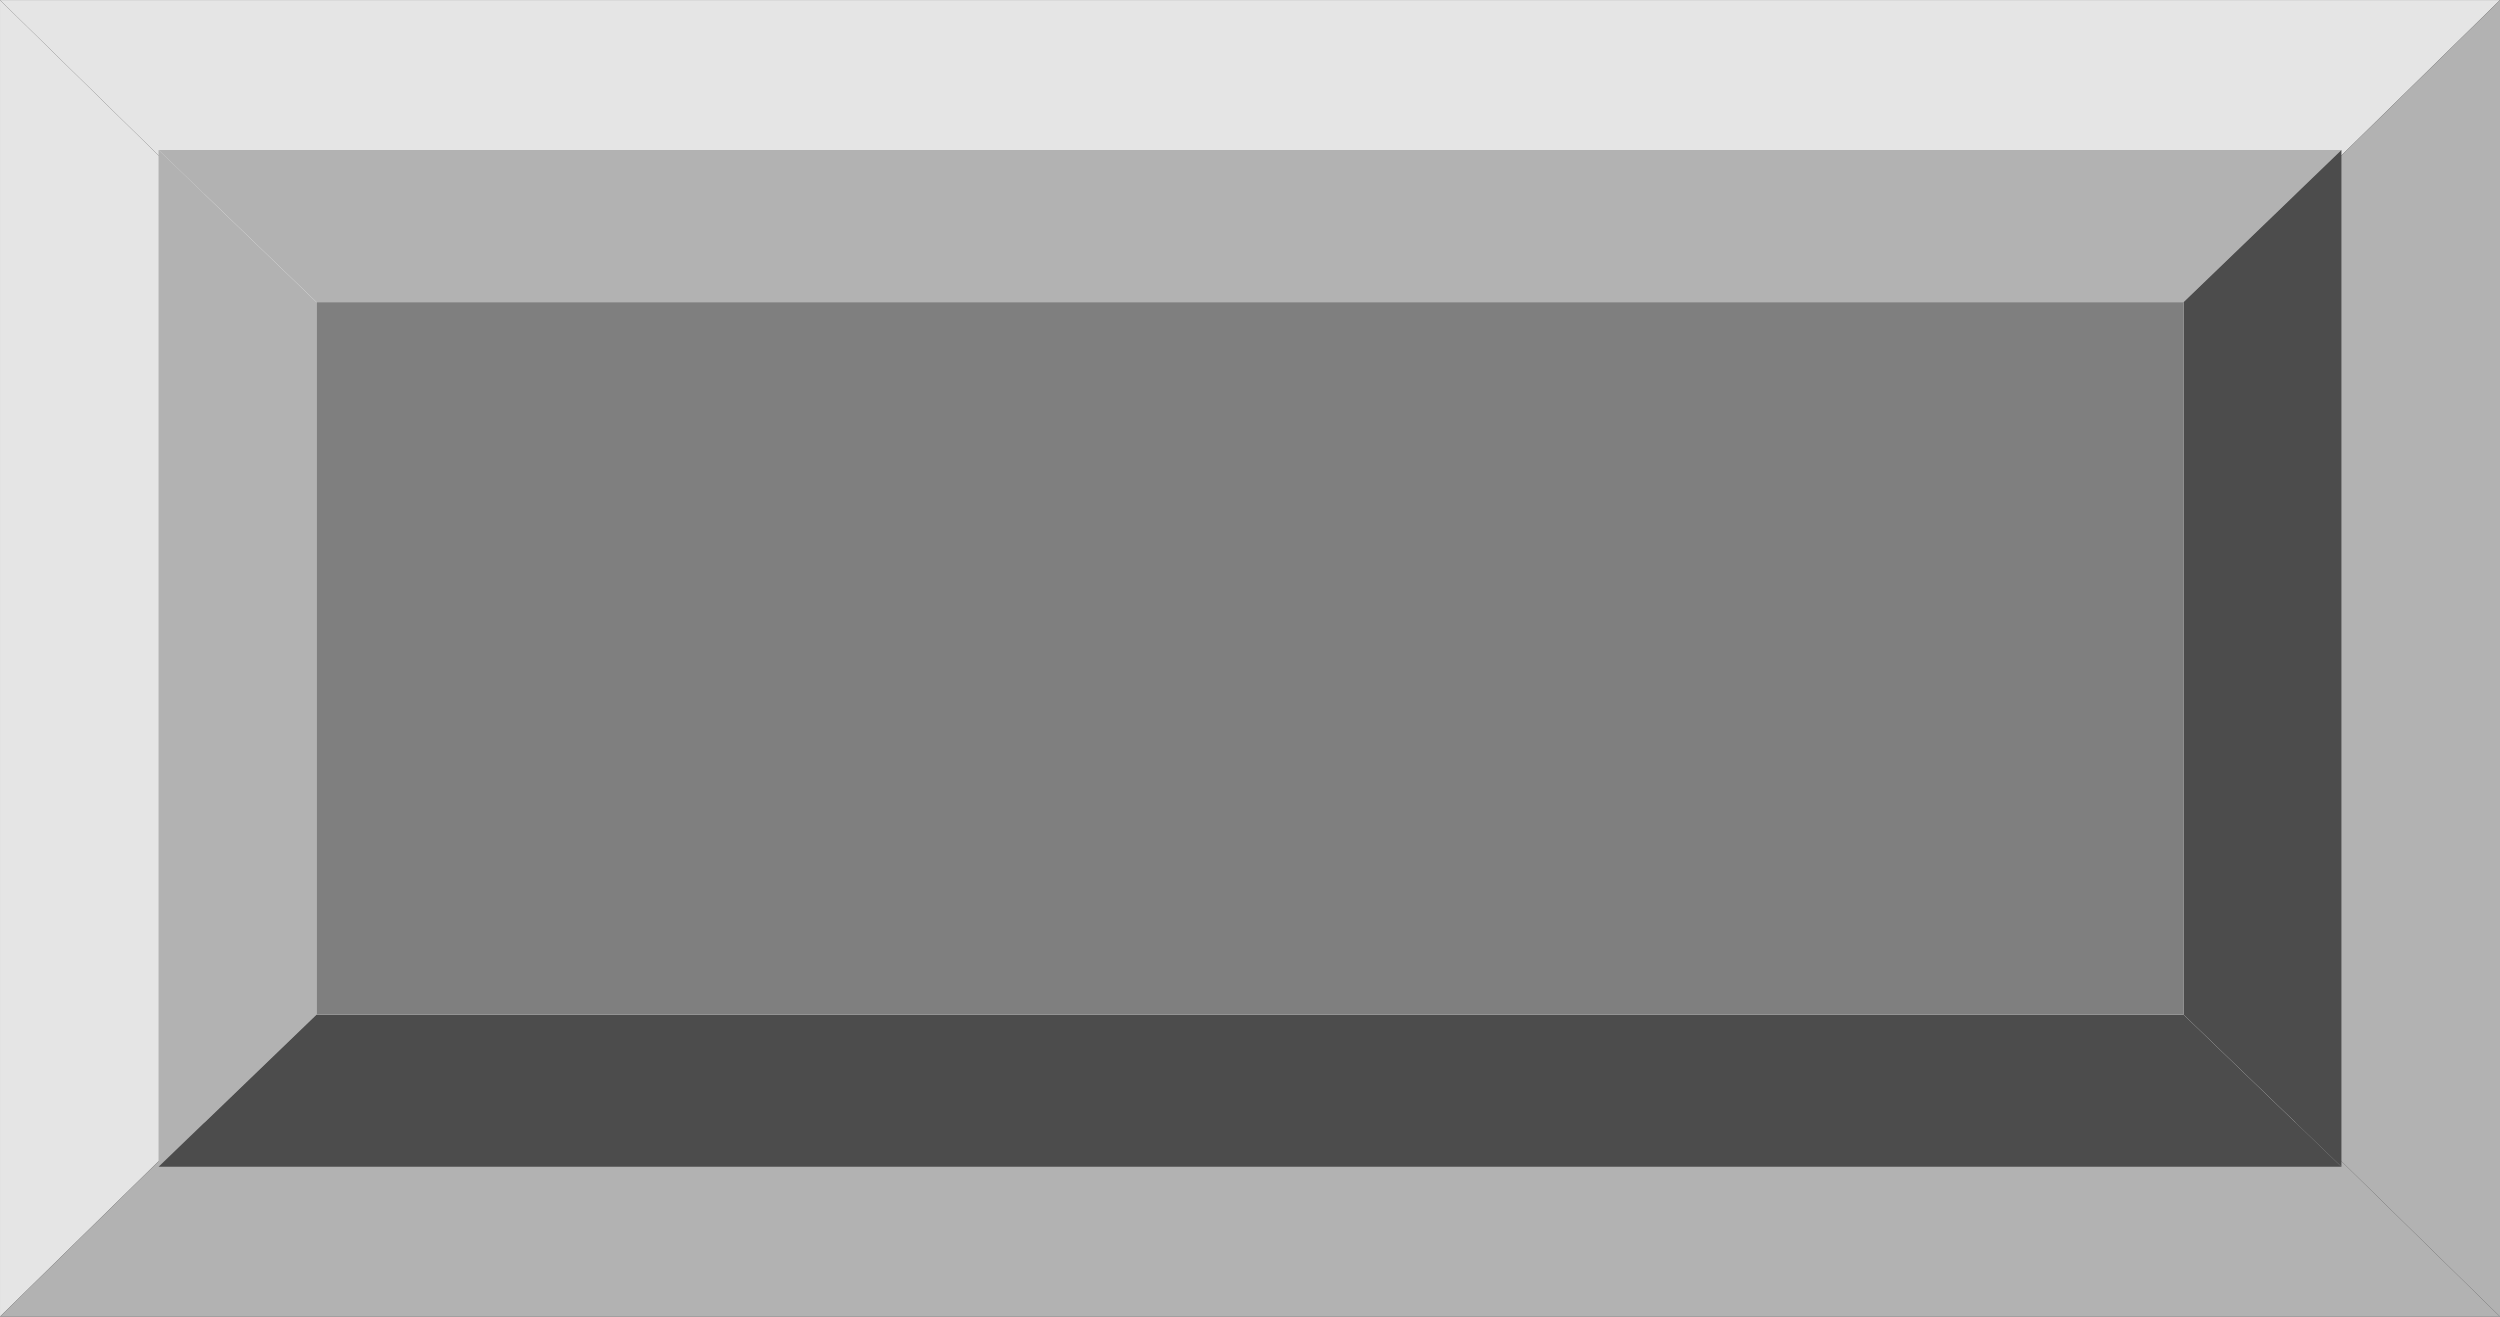 <?xml version="1.0" encoding="UTF-8" standalone="no"?>
<!-- Creator: CorelDRAW -->

<svg
   xmlns:dc="http://purl.org/dc/elements/1.1/"
   xmlns:cc="http://creativecommons.org/ns#"
   xmlns:rdf="http://www.w3.org/1999/02/22-rdf-syntax-ns#"
   xmlns:svg="http://www.w3.org/2000/svg"
   xmlns="http://www.w3.org/2000/svg"
   xmlns:sodipodi="http://sodipodi.sourceforge.net/DTD/sodipodi-0.dtd"
   xmlns:inkscape="http://www.inkscape.org/namespaces/inkscape"
   xml:space="preserve"
   width="30.39mm"
   height="16.006mm"
   style="shape-rendering:geometricPrecision; text-rendering:geometricPrecision; image-rendering:optimizeQuality; fill-rule:evenodd; clip-rule:evenodd"
   viewBox="0 0 4.32 2.275"
   id="svg2"
   version="1.1"
   inkscape:version="0.48.3.1 r9886"
   sodipodi:docname="58.svg"><rect x="0" y="0" width="4.32" height="2.275" fill="#333333" stroke="none"/><sodipodi:namedview
   pagecolor="#ffffff"
   bordercolor="#666666"
   borderopacity="1"
   objecttolerance="10"
   gridtolerance="10"
   guidetolerance="10"
   inkscape:pageopacity="0"
   inkscape:pageshadow="2"
   inkscape:window-width="1440"
   inkscape:window-height="844"
   id="namedview30"
   showgrid="false"
   inkscape:zoom="8.060759"
   inkscape:cx="58.471805"
   inkscape:cy="27.179574"
   inkscape:window-x="-4"
   inkscape:window-y="-4"
   inkscape:window-maximized="1"
   inkscape:current-layer="svg2" />
 <defs
   id="defs4">
  <style
   type="text/css"
   id="style6">
   
    .str0 {stroke:white;stroke-width:0.011}
    .fil1 {fill:#B2B2B2}
    .fil2 {fill:white}
    .fil4 {fill:#4C4C4C}
    .fil5 {fill:#7F7F7F}
    .fil3 {fill:#B2B2B2}
    .fil0 {fill:#E5E5E5}
   
  </style>
 
  
  
  
  
  
  
  
  
  
  
  
 </defs>
 <g
   id="g3039"><polygon
     class="fil0"
     points="4.32,0 0,0 0.348,0.341 3.972,0.341 "
     id="polygon10"
     style="fill:#e5e5e5" /><polygon
     class="fil0"
     points="1.42148e-005,0 1.42148e-005,2.275 0.348,1.934 0.348,0.341 "
     id="polygon12"
     style="fill:#e5e5e5" /><polygon
     class="fil1"
     points="4.32,2.275 0,2.275 0.348,1.934 3.972,1.934 "
     id="polygon14"
     style="fill:#b2b2b2" /><polygon
     class="fil1"
     points="4.32,0 4.32,2.275 3.972,1.934 3.972,0.341 "
     id="polygon16"
     style="fill:#b2b2b2" /></g><rect
   style="fill:#ffffff;stroke:#ffffff;stroke-width:0.011"
   id="rect18"
   height="1.593"
   width="3.623"
   y="0.341"
   x="0.348"
   class="fil2 str0" /><g
   id="hlight"
   inkscape:label="#g3045"><polygon
     class="fil3"
     points="4.046,0.259 0.274,0.259 0.547,0.522 3.773,0.522 "
     id="polygon20"
     style="fill:#b2b2b2" /><polygon
     class="fil3"
     points="0.274,0.259 0.274,2.016 0.547,1.753 0.547,0.522 "
     id="polygon22"
     style="fill:#b2b2b2" /></g><g
   id="dark"
   inkscape:label="#g3052"><polygon
     class="fil4"
     points="4.046,2.016 0.274,2.016 0.547,1.753 3.773,1.753 "
     id="polygon24"
     style="fill:#4c4c4c" /><polygon
     class="fil4"
     points="4.046,0.259 4.046,2.016 3.773,1.753 3.773,0.522 "
     id="polygon26"
     style="fill:#4c4c4c" /></g><g
   id="light"
   inkscape:label="#g3049"><rect
     class="fil5"
     x="0.547"
     y="0.522"
     width="3.226"
     height="1.231"
     id="rect28"
     style="fill:#7f7f7f" /></g>
</svg>